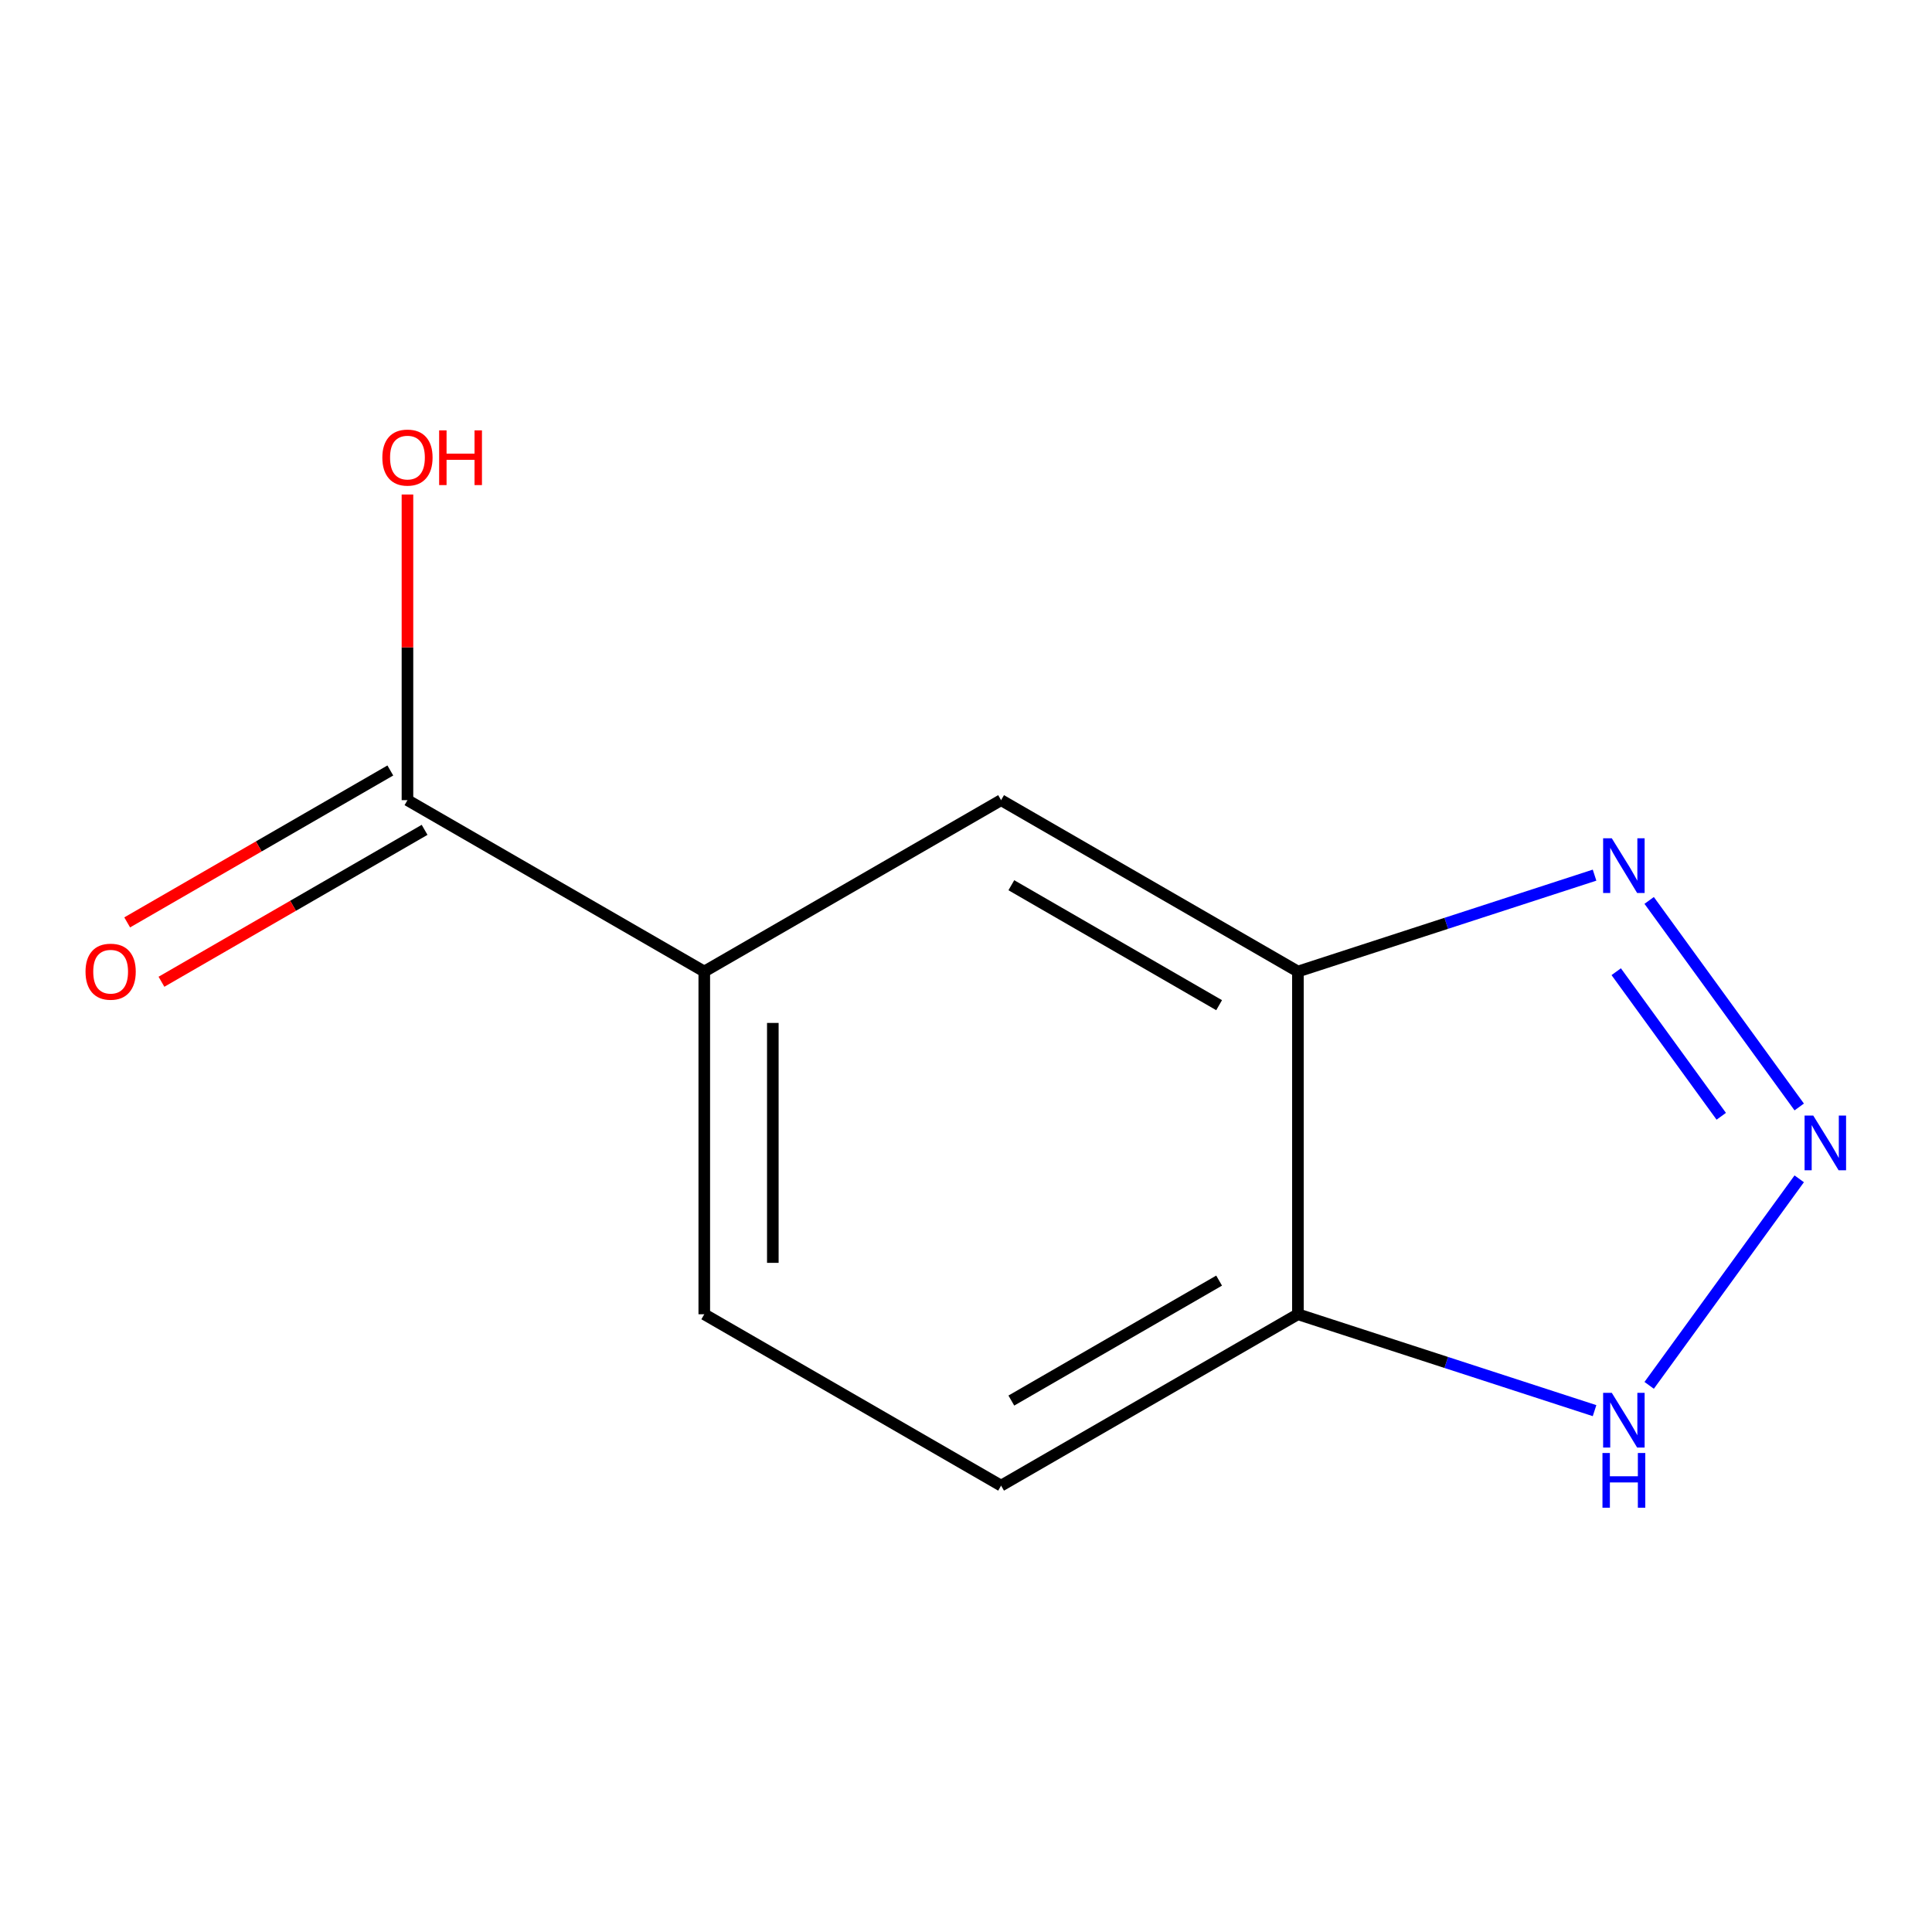 <?xml version='1.0' encoding='iso-8859-1'?>
<svg version='1.1' baseProfile='full'
              xmlns='http://www.w3.org/2000/svg'
                      xmlns:rdkit='http://www.rdkit.org/xml'
                      xmlns:xlink='http://www.w3.org/1999/xlink'
                  xml:space='preserve'
width='1000px' height='1000px' viewBox='0 0 1000 1000'>
<!-- END OF HEADER -->
<rect style='opacity:1.0;fill:#FFFFFF;stroke:none' width='1000' height='1000' x='0' y='0'> </rect>
<path class='bond-0' d='M 931.277,572.966 L 853.607,466.061' style='fill:none;fill-rule:evenodd;stroke:#0000FF;stroke-width:6px;stroke-linecap:butt;stroke-linejoin:miter;stroke-opacity:1' />
<path class='bond-0' d='M 890.923,577.785 L 836.553,502.952' style='fill:none;fill-rule:evenodd;stroke:#0000FF;stroke-width:6px;stroke-linecap:butt;stroke-linejoin:miter;stroke-opacity:1' />
<path class='bond-2' d='M 931.277,610.156 L 853.607,717.06' style='fill:none;fill-rule:evenodd;stroke:#0000FF;stroke-width:6px;stroke-linecap:butt;stroke-linejoin:miter;stroke-opacity:1' />
<path class='bond-1' d='M 825.339,452.972 L 748.568,477.916' style='fill:none;fill-rule:evenodd;stroke:#0000FF;stroke-width:6px;stroke-linecap:butt;stroke-linejoin:miter;stroke-opacity:1' />
<path class='bond-1' d='M 748.568,477.916 L 671.797,502.861' style='fill:none;fill-rule:evenodd;stroke:#000000;stroke-width:6px;stroke-linecap:butt;stroke-linejoin:miter;stroke-opacity:1' />
<path class='bond-6' d='M 671.797,502.861 L 518.164,414.161' style='fill:none;fill-rule:evenodd;stroke:#000000;stroke-width:6px;stroke-linecap:butt;stroke-linejoin:miter;stroke-opacity:1' />
<path class='bond-6' d='M 631.012,520.282 L 523.469,458.192' style='fill:none;fill-rule:evenodd;stroke:#000000;stroke-width:6px;stroke-linecap:butt;stroke-linejoin:miter;stroke-opacity:1' />
<path class='bond-11' d='M 671.797,502.861 L 671.797,680.26' style='fill:none;fill-rule:evenodd;stroke:#000000;stroke-width:6px;stroke-linecap:butt;stroke-linejoin:miter;stroke-opacity:1' />
<path class='bond-3' d='M 825.339,730.149 L 748.568,705.205' style='fill:none;fill-rule:evenodd;stroke:#0000FF;stroke-width:6px;stroke-linecap:butt;stroke-linejoin:miter;stroke-opacity:1' />
<path class='bond-3' d='M 748.568,705.205 L 671.797,680.26' style='fill:none;fill-rule:evenodd;stroke:#000000;stroke-width:6px;stroke-linecap:butt;stroke-linejoin:miter;stroke-opacity:1' />
<path class='bond-8' d='M 671.797,680.26 L 518.164,768.96' style='fill:none;fill-rule:evenodd;stroke:#000000;stroke-width:6px;stroke-linecap:butt;stroke-linejoin:miter;stroke-opacity:1' />
<path class='bond-8' d='M 631.012,662.839 L 523.469,724.929' style='fill:none;fill-rule:evenodd;stroke:#000000;stroke-width:6px;stroke-linecap:butt;stroke-linejoin:miter;stroke-opacity:1' />
<path class='bond-4' d='M 210.899,414.161 L 364.532,502.861' style='fill:none;fill-rule:evenodd;stroke:#000000;stroke-width:6px;stroke-linecap:butt;stroke-linejoin:miter;stroke-opacity:1' />
<path class='bond-7' d='M 202.029,398.797 L 133.93,438.114' style='fill:none;fill-rule:evenodd;stroke:#000000;stroke-width:6px;stroke-linecap:butt;stroke-linejoin:miter;stroke-opacity:1' />
<path class='bond-7' d='M 133.93,438.114 L 65.831,477.431' style='fill:none;fill-rule:evenodd;stroke:#FF0000;stroke-width:6px;stroke-linecap:butt;stroke-linejoin:miter;stroke-opacity:1' />
<path class='bond-7' d='M 219.769,429.524 L 151.67,468.841' style='fill:none;fill-rule:evenodd;stroke:#000000;stroke-width:6px;stroke-linecap:butt;stroke-linejoin:miter;stroke-opacity:1' />
<path class='bond-7' d='M 151.67,468.841 L 83.571,508.158' style='fill:none;fill-rule:evenodd;stroke:#FF0000;stroke-width:6px;stroke-linecap:butt;stroke-linejoin:miter;stroke-opacity:1' />
<path class='bond-10' d='M 210.899,414.161 L 210.899,335.058' style='fill:none;fill-rule:evenodd;stroke:#000000;stroke-width:6px;stroke-linecap:butt;stroke-linejoin:miter;stroke-opacity:1' />
<path class='bond-10' d='M 210.899,335.058 L 210.899,255.956' style='fill:none;fill-rule:evenodd;stroke:#FF0000;stroke-width:6px;stroke-linecap:butt;stroke-linejoin:miter;stroke-opacity:1' />
<path class='bond-5' d='M 364.532,502.861 L 518.164,414.161' style='fill:none;fill-rule:evenodd;stroke:#000000;stroke-width:6px;stroke-linecap:butt;stroke-linejoin:miter;stroke-opacity:1' />
<path class='bond-12' d='M 364.532,502.861 L 364.532,680.26' style='fill:none;fill-rule:evenodd;stroke:#000000;stroke-width:6px;stroke-linecap:butt;stroke-linejoin:miter;stroke-opacity:1' />
<path class='bond-12' d='M 400.012,529.471 L 400.012,653.65' style='fill:none;fill-rule:evenodd;stroke:#000000;stroke-width:6px;stroke-linecap:butt;stroke-linejoin:miter;stroke-opacity:1' />
<path class='bond-9' d='M 518.164,768.96 L 364.532,680.26' style='fill:none;fill-rule:evenodd;stroke:#000000;stroke-width:6px;stroke-linecap:butt;stroke-linejoin:miter;stroke-opacity:1' />
<path  class='atom-0' d='M 938.527 577.401
L 947.807 592.401
Q 948.727 593.881, 950.207 596.561
Q 951.687 599.241, 951.767 599.401
L 951.767 577.401
L 955.527 577.401
L 955.527 605.721
L 951.647 605.721
L 941.687 589.321
Q 940.527 587.401, 939.287 585.201
Q 938.087 583.001, 937.727 582.321
L 937.727 605.721
L 934.047 605.721
L 934.047 577.401
L 938.527 577.401
' fill='#0000FF'/>
<path  class='atom-1' d='M 834.254 433.881
L 843.534 448.881
Q 844.454 450.361, 845.934 453.041
Q 847.414 455.721, 847.494 455.881
L 847.494 433.881
L 851.254 433.881
L 851.254 462.201
L 847.374 462.201
L 837.414 445.801
Q 836.254 443.881, 835.014 441.681
Q 833.814 439.481, 833.454 438.801
L 833.454 462.201
L 829.774 462.201
L 829.774 433.881
L 834.254 433.881
' fill='#0000FF'/>
<path  class='atom-3' d='M 834.254 720.92
L 843.534 735.92
Q 844.454 737.4, 845.934 740.08
Q 847.414 742.76, 847.494 742.92
L 847.494 720.92
L 851.254 720.92
L 851.254 749.24
L 847.374 749.24
L 837.414 732.84
Q 836.254 730.92, 835.014 728.72
Q 833.814 726.52, 833.454 725.84
L 833.454 749.24
L 829.774 749.24
L 829.774 720.92
L 834.254 720.92
' fill='#0000FF'/>
<path  class='atom-3' d='M 829.434 752.072
L 833.274 752.072
L 833.274 764.112
L 847.754 764.112
L 847.754 752.072
L 851.594 752.072
L 851.594 780.392
L 847.754 780.392
L 847.754 767.312
L 833.274 767.312
L 833.274 780.392
L 829.434 780.392
L 829.434 752.072
' fill='#0000FF'/>
<path  class='atom-8' d='M 44.266 502.941
Q 44.266 496.141, 47.626 492.341
Q 50.986 488.541, 57.266 488.541
Q 63.546 488.541, 66.906 492.341
Q 70.266 496.141, 70.266 502.941
Q 70.266 509.821, 66.866 513.741
Q 63.466 517.621, 57.266 517.621
Q 51.026 517.621, 47.626 513.741
Q 44.266 509.861, 44.266 502.941
M 57.266 514.421
Q 61.586 514.421, 63.906 511.541
Q 66.266 508.621, 66.266 502.941
Q 66.266 497.381, 63.906 494.581
Q 61.586 491.741, 57.266 491.741
Q 52.946 491.741, 50.586 494.541
Q 48.266 497.341, 48.266 502.941
Q 48.266 508.661, 50.586 511.541
Q 52.946 514.421, 57.266 514.421
' fill='#FF0000'/>
<path  class='atom-11' d='M 197.899 236.841
Q 197.899 230.041, 201.259 226.241
Q 204.619 222.441, 210.899 222.441
Q 217.179 222.441, 220.539 226.241
Q 223.899 230.041, 223.899 236.841
Q 223.899 243.721, 220.499 247.641
Q 217.099 251.521, 210.899 251.521
Q 204.659 251.521, 201.259 247.641
Q 197.899 243.761, 197.899 236.841
M 210.899 248.321
Q 215.219 248.321, 217.539 245.441
Q 219.899 242.521, 219.899 236.841
Q 219.899 231.281, 217.539 228.481
Q 215.219 225.641, 210.899 225.641
Q 206.579 225.641, 204.219 228.441
Q 201.899 231.241, 201.899 236.841
Q 201.899 242.561, 204.219 245.441
Q 206.579 248.321, 210.899 248.321
' fill='#FF0000'/>
<path  class='atom-11' d='M 227.299 222.761
L 231.139 222.761
L 231.139 234.801
L 245.619 234.801
L 245.619 222.761
L 249.459 222.761
L 249.459 251.081
L 245.619 251.081
L 245.619 238.001
L 231.139 238.001
L 231.139 251.081
L 227.299 251.081
L 227.299 222.761
' fill='#FF0000'/>
</svg>
